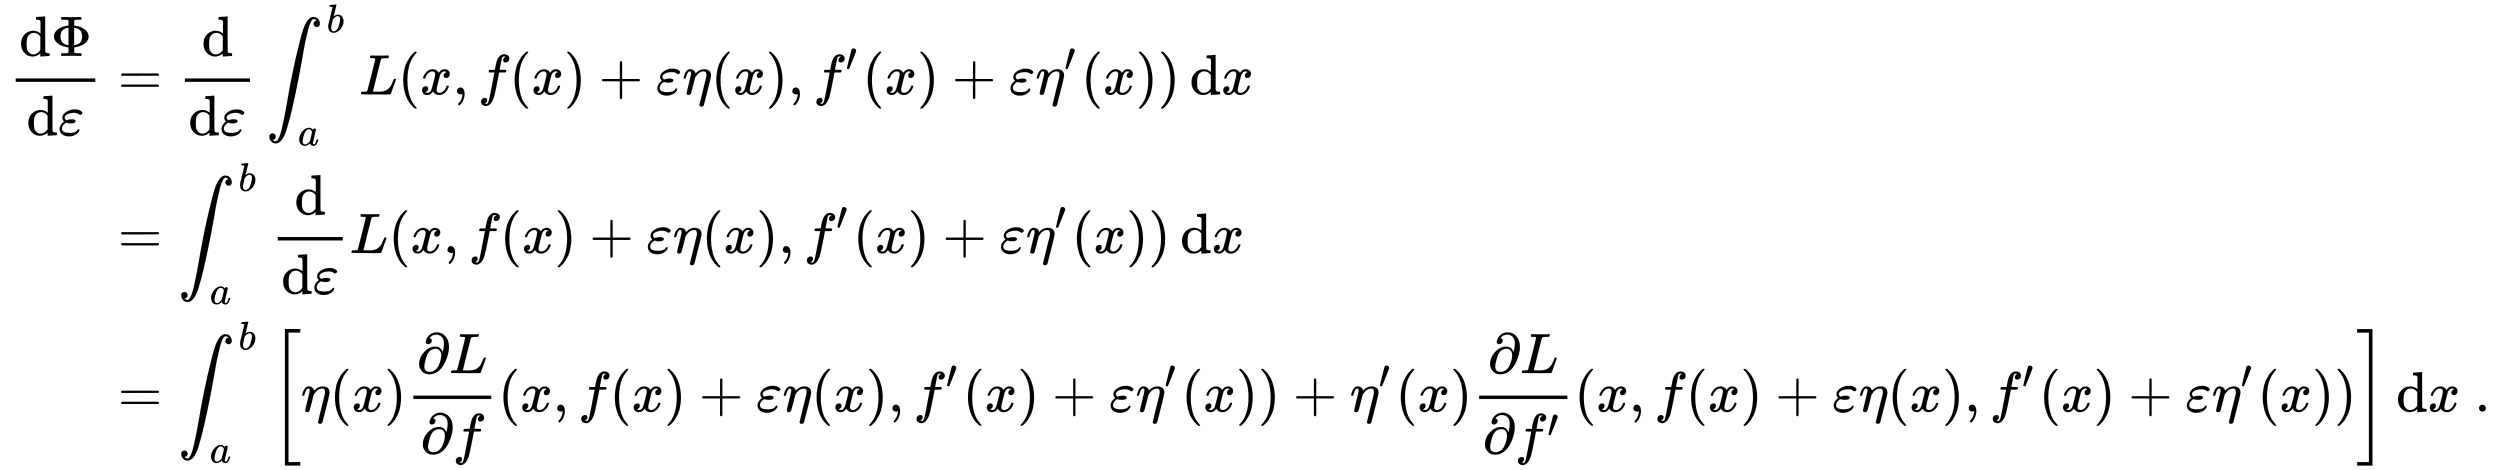 <svg xmlns:xlink="http://www.w3.org/1999/xlink" width="102.024ex" height="19.176ex" style="vertical-align: -9.005ex;" viewBox="0 -4379.3 43927 8256.3" role="img" focusable="false" xmlns="http://www.w3.org/2000/svg" aria-labelledby="MathJax-SVG-1-Title">
<title id="MathJax-SVG-1-Title">{\displaystyle {\begin{aligned}{\frac {\mathrm {d} \Phi }{\mathrm {d} \varepsilon }}&amp;={\frac {\mathrm {d} }{\mathrm {d} \varepsilon }}\int _{a}^{b}L(x,f(x)+\varepsilon \eta (x),f'(x)+\varepsilon \eta '(x))\,\mathrm {d} x\\&amp;=\int _{a}^{b}{\frac {\mathrm {d} }{\mathrm {d} \varepsilon }}L(x,f(x)+\varepsilon \eta (x),f'(x)+\varepsilon \eta '(x))\,\mathrm {d} x\\&amp;=\int _{a}^{b}\left[\eta (x){\frac {\partial L}{\partial f}}(x,f(x)+\varepsilon \eta (x),f'(x)+\varepsilon \eta '(x))+\eta '(x){\frac {\partial L}{\partial f'}}(x,f(x)+\varepsilon \eta (x),f'(x)+\varepsilon \eta '(x))\right]\mathrm {d} x\ .\end{aligned}}}</title>
<defs aria-hidden="true">
<path stroke-width="1" id="E1-MJMAIN-64" d="M376 495Q376 511 376 535T377 568Q377 613 367 624T316 637H298V660Q298 683 300 683L310 684Q320 685 339 686T376 688Q393 689 413 690T443 693T454 694H457V390Q457 84 458 81Q461 61 472 55T517 46H535V0Q533 0 459 -5T380 -11H373V44L365 37Q307 -11 235 -11Q158 -11 96 50T34 215Q34 315 97 378T244 442Q319 442 376 393V495ZM373 342Q328 405 260 405Q211 405 173 369Q146 341 139 305T131 211Q131 155 138 120T173 59Q203 26 251 26Q322 26 373 103V342Z"></path>
<path stroke-width="1" id="E1-MJMAIN-3A6" d="M312 622Q310 623 307 625T303 629T297 631T286 634T270 635T246 636T211 637H184V683H196Q220 680 361 680T526 683H538V637H511Q468 637 447 635T422 631T411 622V533L425 531Q525 519 595 466T665 342Q665 301 642 267T583 209T506 172T425 152L411 150V61Q417 55 421 53T447 48T511 46H538V0H526Q502 3 361 3T196 0H184V46H211Q231 46 245 46T270 47T286 48T297 51T303 54T307 57T312 61V150H310Q309 151 289 153T232 166T160 195Q149 201 136 210T103 238T69 284T56 342Q56 414 128 467T294 530Q309 532 310 533H312V622ZM170 342Q170 207 307 188H312V495H309Q301 495 282 491T231 469T186 423Q170 389 170 342ZM415 188Q487 199 519 236T551 342Q551 384 539 414T507 459T470 481T434 491T415 495H410V188H415Z"></path>
<path stroke-width="1" id="E1-MJMATHI-3B5" d="M190 -22Q124 -22 76 11T27 107Q27 174 97 232L107 239L99 248Q76 273 76 304Q76 364 144 408T290 452H302Q360 452 405 421Q428 405 428 392Q428 381 417 369T391 356Q382 356 371 365T338 383T283 392Q217 392 167 368T116 308Q116 289 133 272Q142 263 145 262T157 264Q188 278 238 278H243Q308 278 308 247Q308 206 223 206Q177 206 142 219L132 212Q68 169 68 112Q68 39 201 39Q253 39 286 49T328 72T345 94T362 105Q376 103 376 88Q376 79 365 62T334 26T275 -8T190 -22Z"></path>
<path stroke-width="1" id="E1-MJMAIN-3D" d="M56 347Q56 360 70 367H707Q722 359 722 347Q722 336 708 328L390 327H72Q56 332 56 347ZM56 153Q56 168 72 173H708Q722 163 722 153Q722 140 707 133H70Q56 140 56 153Z"></path>
<path stroke-width="1" id="E1-MJSZ2-222B" d="M114 -798Q132 -824 165 -824H167Q195 -824 223 -764T275 -600T320 -391T362 -164Q365 -143 367 -133Q439 292 523 655T645 1127Q651 1145 655 1157T672 1201T699 1257T733 1306T777 1346T828 1360Q884 1360 912 1325T944 1245Q944 1220 932 1205T909 1186T887 1183Q866 1183 849 1198T832 1239Q832 1287 885 1296L882 1300Q879 1303 874 1307T866 1313Q851 1323 833 1323Q819 1323 807 1311T775 1255T736 1139T689 936T633 628Q574 293 510 -5T410 -437T355 -629Q278 -862 165 -862Q125 -862 92 -831T55 -746Q55 -711 74 -698T112 -685Q133 -685 150 -700T167 -741Q167 -789 114 -798Z"></path>
<path stroke-width="1" id="E1-MJMATHI-62" d="M73 647Q73 657 77 670T89 683Q90 683 161 688T234 694Q246 694 246 685T212 542Q204 508 195 472T180 418L176 399Q176 396 182 402Q231 442 283 442Q345 442 383 396T422 280Q422 169 343 79T173 -11Q123 -11 82 27T40 150V159Q40 180 48 217T97 414Q147 611 147 623T109 637Q104 637 101 637H96Q86 637 83 637T76 640T73 647ZM336 325V331Q336 405 275 405Q258 405 240 397T207 376T181 352T163 330L157 322L136 236Q114 150 114 114Q114 66 138 42Q154 26 178 26Q211 26 245 58Q270 81 285 114T318 219Q336 291 336 325Z"></path>
<path stroke-width="1" id="E1-MJMATHI-61" d="M33 157Q33 258 109 349T280 441Q331 441 370 392Q386 422 416 422Q429 422 439 414T449 394Q449 381 412 234T374 68Q374 43 381 35T402 26Q411 27 422 35Q443 55 463 131Q469 151 473 152Q475 153 483 153H487Q506 153 506 144Q506 138 501 117T481 63T449 13Q436 0 417 -8Q409 -10 393 -10Q359 -10 336 5T306 36L300 51Q299 52 296 50Q294 48 292 46Q233 -10 172 -10Q117 -10 75 30T33 157ZM351 328Q351 334 346 350T323 385T277 405Q242 405 210 374T160 293Q131 214 119 129Q119 126 119 118T118 106Q118 61 136 44T179 26Q217 26 254 59T298 110Q300 114 325 217T351 328Z"></path>
<path stroke-width="1" id="E1-MJMATHI-4C" d="M228 637Q194 637 192 641Q191 643 191 649Q191 673 202 682Q204 683 217 683Q271 680 344 680Q485 680 506 683H518Q524 677 524 674T522 656Q517 641 513 637H475Q406 636 394 628Q387 624 380 600T313 336Q297 271 279 198T252 88L243 52Q243 48 252 48T311 46H328Q360 46 379 47T428 54T478 72T522 106T564 161Q580 191 594 228T611 270Q616 273 628 273H641Q647 264 647 262T627 203T583 83T557 9Q555 4 553 3T537 0T494 -1Q483 -1 418 -1T294 0H116Q32 0 32 10Q32 17 34 24Q39 43 44 45Q48 46 59 46H65Q92 46 125 49Q139 52 144 61Q147 65 216 339T285 628Q285 635 228 637Z"></path>
<path stroke-width="1" id="E1-MJMAIN-28" d="M94 250Q94 319 104 381T127 488T164 576T202 643T244 695T277 729T302 750H315H319Q333 750 333 741Q333 738 316 720T275 667T226 581T184 443T167 250T184 58T225 -81T274 -167T316 -220T333 -241Q333 -250 318 -250H315H302L274 -226Q180 -141 137 -14T94 250Z"></path>
<path stroke-width="1" id="E1-MJMATHI-78" d="M52 289Q59 331 106 386T222 442Q257 442 286 424T329 379Q371 442 430 442Q467 442 494 420T522 361Q522 332 508 314T481 292T458 288Q439 288 427 299T415 328Q415 374 465 391Q454 404 425 404Q412 404 406 402Q368 386 350 336Q290 115 290 78Q290 50 306 38T341 26Q378 26 414 59T463 140Q466 150 469 151T485 153H489Q504 153 504 145Q504 144 502 134Q486 77 440 33T333 -11Q263 -11 227 52Q186 -10 133 -10H127Q78 -10 57 16T35 71Q35 103 54 123T99 143Q142 143 142 101Q142 81 130 66T107 46T94 41L91 40Q91 39 97 36T113 29T132 26Q168 26 194 71Q203 87 217 139T245 247T261 313Q266 340 266 352Q266 380 251 392T217 404Q177 404 142 372T93 290Q91 281 88 280T72 278H58Q52 284 52 289Z"></path>
<path stroke-width="1" id="E1-MJMAIN-2C" d="M78 35T78 60T94 103T137 121Q165 121 187 96T210 8Q210 -27 201 -60T180 -117T154 -158T130 -185T117 -194Q113 -194 104 -185T95 -172Q95 -168 106 -156T131 -126T157 -76T173 -3V9L172 8Q170 7 167 6T161 3T152 1T140 0Q113 0 96 17Z"></path>
<path stroke-width="1" id="E1-MJMATHI-66" d="M118 -162Q120 -162 124 -164T135 -167T147 -168Q160 -168 171 -155T187 -126Q197 -99 221 27T267 267T289 382V385H242Q195 385 192 387Q188 390 188 397L195 425Q197 430 203 430T250 431Q298 431 298 432Q298 434 307 482T319 540Q356 705 465 705Q502 703 526 683T550 630Q550 594 529 578T487 561Q443 561 443 603Q443 622 454 636T478 657L487 662Q471 668 457 668Q445 668 434 658T419 630Q412 601 403 552T387 469T380 433Q380 431 435 431Q480 431 487 430T498 424Q499 420 496 407T491 391Q489 386 482 386T428 385H372L349 263Q301 15 282 -47Q255 -132 212 -173Q175 -205 139 -205Q107 -205 81 -186T55 -132Q55 -95 76 -78T118 -61Q162 -61 162 -103Q162 -122 151 -136T127 -157L118 -162Z"></path>
<path stroke-width="1" id="E1-MJMAIN-29" d="M60 749L64 750Q69 750 74 750H86L114 726Q208 641 251 514T294 250Q294 182 284 119T261 12T224 -76T186 -143T145 -194T113 -227T90 -246Q87 -249 86 -250H74Q66 -250 63 -250T58 -247T55 -238Q56 -237 66 -225Q221 -64 221 250T66 725Q56 737 55 738Q55 746 60 749Z"></path>
<path stroke-width="1" id="E1-MJMAIN-2B" d="M56 237T56 250T70 270H369V420L370 570Q380 583 389 583Q402 583 409 568V270H707Q722 262 722 250T707 230H409V-68Q401 -82 391 -82H389H387Q375 -82 369 -68V230H70Q56 237 56 250Z"></path>
<path stroke-width="1" id="E1-MJMATHI-3B7" d="M21 287Q22 290 23 295T28 317T38 348T53 381T73 411T99 433T132 442Q156 442 175 435T205 417T221 395T229 376L231 369Q231 367 232 367L243 378Q304 442 382 442Q436 442 469 415T503 336V326Q503 302 439 53Q381 -182 377 -189Q364 -216 332 -216Q319 -216 310 -208T299 -186Q299 -177 358 57L420 307Q423 322 423 345Q423 404 379 404H374Q288 404 229 303L222 291L189 157Q156 26 151 16Q138 -11 108 -11Q95 -11 87 -5T76 7T74 17Q74 30 114 189T154 366Q154 405 128 405Q107 405 92 377T68 316T57 280Q55 278 41 278H27Q21 284 21 287Z"></path>
<path stroke-width="1" id="E1-MJMAIN-2032" d="M79 43Q73 43 52 49T30 61Q30 68 85 293T146 528Q161 560 198 560Q218 560 240 545T262 501Q262 496 260 486Q259 479 173 263T84 45T79 43Z"></path>
<path stroke-width="1" id="E1-MJMAIN-5B" d="M118 -250V750H255V710H158V-210H255V-250H118Z"></path>
<path stroke-width="1" id="E1-MJMAIN-2202" d="M202 508Q179 508 169 520T158 547Q158 557 164 577T185 624T230 675T301 710L333 715H345Q378 715 384 714Q447 703 489 661T549 568T566 457Q566 362 519 240T402 53Q321 -22 223 -22Q123 -22 73 56Q42 102 42 148V159Q42 276 129 370T322 465Q383 465 414 434T455 367L458 378Q478 461 478 515Q478 603 437 639T344 676Q266 676 223 612Q264 606 264 572Q264 547 246 528T202 508ZM430 306Q430 372 401 400T333 428Q270 428 222 382Q197 354 183 323T150 221Q132 149 132 116Q132 21 232 21Q244 21 250 22Q327 35 374 112Q389 137 409 196T430 306Z"></path>
<path stroke-width="1" id="E1-MJMAIN-5D" d="M22 710V750H159V-250H22V-210H119V710H22Z"></path>
<path stroke-width="1" id="E1-MJSZ3-5B" d="M247 -949V1450H516V1388H309V-887H516V-949H247Z"></path>
<path stroke-width="1" id="E1-MJSZ3-5D" d="M11 1388V1450H280V-949H11V-887H218V1388H11Z"></path>
<path stroke-width="1" id="E1-MJMAIN-2E" d="M78 60Q78 84 95 102T138 120Q162 120 180 104T199 61Q199 36 182 18T139 0T96 17T78 60Z"></path>
</defs>
<g stroke="currentColor" fill="currentColor" stroke-width="0" transform="matrix(1 0 0 -1 0 0)" aria-hidden="true">
<g transform="translate(167,0)">
<g transform="translate(-11,0)">
<g transform="translate(0,2721)">
<g transform="translate(120,0)">
<rect stroke="none" width="1399" height="60" x="0" y="220"></rect>
<g transform="translate(60,676)">
 <use xlink:href="#E1-MJMAIN-64" x="0" y="0"></use>
 <use xlink:href="#E1-MJMAIN-3A6" x="556" y="0"></use>
</g>
<g transform="translate(188,-716)">
 <use xlink:href="#E1-MJMAIN-64" x="0" y="0"></use>
 <use xlink:href="#E1-MJMATHI-3B5" x="556" y="0"></use>
</g>
</g>
</g>
</g>
<g transform="translate(1628,0)">
<g transform="translate(0,2721)">
 <use xlink:href="#E1-MJMAIN-3D" x="277" y="0"></use>
<g transform="translate(1334,0)">
<g transform="translate(120,0)">
<rect stroke="none" width="1143" height="60" x="0" y="220"></rect>
 <use xlink:href="#E1-MJMAIN-64" x="293" y="676"></use>
<g transform="translate(60,-716)">
 <use xlink:href="#E1-MJMAIN-64" x="0" y="0"></use>
 <use xlink:href="#E1-MJMATHI-3B5" x="556" y="0"></use>
</g>
</g>
</g>
<g transform="translate(2883,0)">
 <use xlink:href="#E1-MJSZ2-222B" x="0" y="0"></use>
 <use transform="scale(0.707)" xlink:href="#E1-MJMATHI-62" x="1500" y="1540"></use>
 <use transform="scale(0.707)" xlink:href="#E1-MJMATHI-61" x="787" y="-1270"></use>
</g>
 <use xlink:href="#E1-MJMATHI-4C" x="4515" y="0"></use>
 <use xlink:href="#E1-MJMAIN-28" x="5196" y="0"></use>
 <use xlink:href="#E1-MJMATHI-78" x="5586" y="0"></use>
 <use xlink:href="#E1-MJMAIN-2C" x="6158" y="0"></use>
 <use xlink:href="#E1-MJMATHI-66" x="6603" y="0"></use>
 <use xlink:href="#E1-MJMAIN-28" x="7154" y="0"></use>
 <use xlink:href="#E1-MJMATHI-78" x="7543" y="0"></use>
 <use xlink:href="#E1-MJMAIN-29" x="8116" y="0"></use>
 <use xlink:href="#E1-MJMAIN-2B" x="8727" y="0"></use>
 <use xlink:href="#E1-MJMATHI-3B5" x="9728" y="0"></use>
 <use xlink:href="#E1-MJMATHI-3B7" x="10195" y="0"></use>
 <use xlink:href="#E1-MJMAIN-28" x="10698" y="0"></use>
 <use xlink:href="#E1-MJMATHI-78" x="11088" y="0"></use>
 <use xlink:href="#E1-MJMAIN-29" x="11660" y="0"></use>
 <use xlink:href="#E1-MJMAIN-2C" x="12050" y="0"></use>
<g transform="translate(12495,0)">
 <use xlink:href="#E1-MJMATHI-66" x="0" y="0"></use>
 <use transform="scale(0.707)" xlink:href="#E1-MJMAIN-2032" x="804" y="583"></use>
</g>
 <use xlink:href="#E1-MJMAIN-28" x="13358" y="0"></use>
 <use xlink:href="#E1-MJMATHI-78" x="13748" y="0"></use>
 <use xlink:href="#E1-MJMAIN-29" x="14320" y="0"></use>
 <use xlink:href="#E1-MJMAIN-2B" x="14932" y="0"></use>
 <use xlink:href="#E1-MJMATHI-3B5" x="15933" y="0"></use>
<g transform="translate(16399,0)">
 <use xlink:href="#E1-MJMATHI-3B7" x="0" y="0"></use>
 <use transform="scale(0.707)" xlink:href="#E1-MJMAIN-2032" x="714" y="583"></use>
</g>
 <use xlink:href="#E1-MJMAIN-28" x="17199" y="0"></use>
 <use xlink:href="#E1-MJMATHI-78" x="17589" y="0"></use>
 <use xlink:href="#E1-MJMAIN-29" x="18161" y="0"></use>
 <use xlink:href="#E1-MJMAIN-29" x="18551" y="0"></use>
 <use xlink:href="#E1-MJMAIN-64" x="19107" y="0"></use>
 <use xlink:href="#E1-MJMATHI-78" x="19663" y="0"></use>
</g>
<g transform="translate(0,-66)">
 <use xlink:href="#E1-MJMAIN-3D" x="277" y="0"></use>
<g transform="translate(1334,0)">
 <use xlink:href="#E1-MJSZ2-222B" x="0" y="0"></use>
 <use transform="scale(0.707)" xlink:href="#E1-MJMATHI-62" x="1500" y="1540"></use>
 <use transform="scale(0.707)" xlink:href="#E1-MJMATHI-61" x="787" y="-1270"></use>
</g>
<g transform="translate(2965,0)">
<g transform="translate(120,0)">
<rect stroke="none" width="1143" height="60" x="0" y="220"></rect>
 <use xlink:href="#E1-MJMAIN-64" x="293" y="676"></use>
<g transform="translate(60,-716)">
 <use xlink:href="#E1-MJMAIN-64" x="0" y="0"></use>
 <use xlink:href="#E1-MJMATHI-3B5" x="556" y="0"></use>
</g>
</g>
</g>
 <use xlink:href="#E1-MJMATHI-4C" x="4348" y="0"></use>
 <use xlink:href="#E1-MJMAIN-28" x="5029" y="0"></use>
 <use xlink:href="#E1-MJMATHI-78" x="5419" y="0"></use>
 <use xlink:href="#E1-MJMAIN-2C" x="5991" y="0"></use>
 <use xlink:href="#E1-MJMATHI-66" x="6437" y="0"></use>
 <use xlink:href="#E1-MJMAIN-28" x="6987" y="0"></use>
 <use xlink:href="#E1-MJMATHI-78" x="7377" y="0"></use>
 <use xlink:href="#E1-MJMAIN-29" x="7949" y="0"></use>
 <use xlink:href="#E1-MJMAIN-2B" x="8561" y="0"></use>
 <use xlink:href="#E1-MJMATHI-3B5" x="9561" y="0"></use>
 <use xlink:href="#E1-MJMATHI-3B7" x="10028" y="0"></use>
 <use xlink:href="#E1-MJMAIN-28" x="10531" y="0"></use>
 <use xlink:href="#E1-MJMATHI-78" x="10921" y="0"></use>
 <use xlink:href="#E1-MJMAIN-29" x="11493" y="0"></use>
 <use xlink:href="#E1-MJMAIN-2C" x="11883" y="0"></use>
<g transform="translate(12328,0)">
 <use xlink:href="#E1-MJMATHI-66" x="0" y="0"></use>
 <use transform="scale(0.707)" xlink:href="#E1-MJMAIN-2032" x="804" y="583"></use>
</g>
 <use xlink:href="#E1-MJMAIN-28" x="13192" y="0"></use>
 <use xlink:href="#E1-MJMATHI-78" x="13581" y="0"></use>
 <use xlink:href="#E1-MJMAIN-29" x="14154" y="0"></use>
 <use xlink:href="#E1-MJMAIN-2B" x="14765" y="0"></use>
 <use xlink:href="#E1-MJMATHI-3B5" x="15766" y="0"></use>
<g transform="translate(16232,0)">
 <use xlink:href="#E1-MJMATHI-3B7" x="0" y="0"></use>
 <use transform="scale(0.707)" xlink:href="#E1-MJMAIN-2032" x="714" y="583"></use>
</g>
 <use xlink:href="#E1-MJMAIN-28" x="17033" y="0"></use>
 <use xlink:href="#E1-MJMATHI-78" x="17422" y="0"></use>
 <use xlink:href="#E1-MJMAIN-29" x="17995" y="0"></use>
 <use xlink:href="#E1-MJMAIN-29" x="18384" y="0"></use>
 <use xlink:href="#E1-MJMAIN-64" x="18940" y="0"></use>
 <use xlink:href="#E1-MJMATHI-78" x="19497" y="0"></use>
</g>
<g transform="translate(0,-2852)">
 <use xlink:href="#E1-MJMAIN-3D" x="277" y="0"></use>
<g transform="translate(1334,0)">
 <use xlink:href="#E1-MJSZ2-222B" x="0" y="0"></use>
 <use transform="scale(0.707)" xlink:href="#E1-MJMATHI-62" x="1500" y="1540"></use>
 <use transform="scale(0.707)" xlink:href="#E1-MJMATHI-61" x="787" y="-1270"></use>
</g>
<g transform="translate(2965,0)">
 <use xlink:href="#E1-MJSZ3-5B"></use>
<g transform="translate(528,0)">
 <use xlink:href="#E1-MJMATHI-3B7" x="0" y="0"></use>
 <use xlink:href="#E1-MJMAIN-28" x="503" y="0"></use>
 <use xlink:href="#E1-MJMATHI-78" x="893" y="0"></use>
 <use xlink:href="#E1-MJMAIN-29" x="1465" y="0"></use>
<g transform="translate(1855,0)">
<g transform="translate(120,0)">
<rect stroke="none" width="1369" height="60" x="0" y="220"></rect>
<g transform="translate(60,676)">
 <use xlink:href="#E1-MJMAIN-2202" x="0" y="0"></use>
 <use xlink:href="#E1-MJMATHI-4C" x="567" y="0"></use>
</g>
<g transform="translate(125,-736)">
 <use xlink:href="#E1-MJMAIN-2202" x="0" y="0"></use>
 <use xlink:href="#E1-MJMATHI-66" x="567" y="0"></use>
</g>
</g>
</g>
 <use xlink:href="#E1-MJMAIN-28" x="3464" y="0"></use>
 <use xlink:href="#E1-MJMATHI-78" x="3853" y="0"></use>
 <use xlink:href="#E1-MJMAIN-2C" x="4426" y="0"></use>
 <use xlink:href="#E1-MJMATHI-66" x="4871" y="0"></use>
 <use xlink:href="#E1-MJMAIN-28" x="5421" y="0"></use>
 <use xlink:href="#E1-MJMATHI-78" x="5811" y="0"></use>
 <use xlink:href="#E1-MJMAIN-29" x="6383" y="0"></use>
 <use xlink:href="#E1-MJMAIN-2B" x="6995" y="0"></use>
 <use xlink:href="#E1-MJMATHI-3B5" x="7996" y="0"></use>
 <use xlink:href="#E1-MJMATHI-3B7" x="8462" y="0"></use>
 <use xlink:href="#E1-MJMAIN-28" x="8966" y="0"></use>
 <use xlink:href="#E1-MJMATHI-78" x="9355" y="0"></use>
 <use xlink:href="#E1-MJMAIN-29" x="9928" y="0"></use>
 <use xlink:href="#E1-MJMAIN-2C" x="10317" y="0"></use>
<g transform="translate(10762,0)">
 <use xlink:href="#E1-MJMATHI-66" x="0" y="0"></use>
 <use transform="scale(0.707)" xlink:href="#E1-MJMAIN-2032" x="804" y="583"></use>
</g>
 <use xlink:href="#E1-MJMAIN-28" x="11626" y="0"></use>
 <use xlink:href="#E1-MJMATHI-78" x="12015" y="0"></use>
 <use xlink:href="#E1-MJMAIN-29" x="12588" y="0"></use>
 <use xlink:href="#E1-MJMAIN-2B" x="13199" y="0"></use>
 <use xlink:href="#E1-MJMATHI-3B5" x="14200" y="0"></use>
<g transform="translate(14667,0)">
 <use xlink:href="#E1-MJMATHI-3B7" x="0" y="0"></use>
 <use transform="scale(0.707)" xlink:href="#E1-MJMAIN-2032" x="714" y="583"></use>
</g>
 <use xlink:href="#E1-MJMAIN-28" x="15467" y="0"></use>
 <use xlink:href="#E1-MJMATHI-78" x="15856" y="0"></use>
 <use xlink:href="#E1-MJMAIN-29" x="16429" y="0"></use>
 <use xlink:href="#E1-MJMAIN-29" x="16818" y="0"></use>
 <use xlink:href="#E1-MJMAIN-2B" x="17430" y="0"></use>
<g transform="translate(18431,0)">
 <use xlink:href="#E1-MJMATHI-3B7" x="0" y="0"></use>
 <use transform="scale(0.707)" xlink:href="#E1-MJMAIN-2032" x="714" y="583"></use>
</g>
 <use xlink:href="#E1-MJMAIN-28" x="19231" y="0"></use>
 <use xlink:href="#E1-MJMATHI-78" x="19620" y="0"></use>
 <use xlink:href="#E1-MJMAIN-29" x="20193" y="0"></use>
<g transform="translate(20582,0)">
<g transform="translate(120,0)">
<rect stroke="none" width="1550" height="60" x="0" y="220"></rect>
<g transform="translate(150,676)">
 <use xlink:href="#E1-MJMAIN-2202" x="0" y="0"></use>
 <use xlink:href="#E1-MJMATHI-4C" x="567" y="0"></use>
</g>
<g transform="translate(60,-736)">
 <use xlink:href="#E1-MJMAIN-2202" x="0" y="0"></use>
<g transform="translate(567,0)">
 <use xlink:href="#E1-MJMATHI-66" x="0" y="0"></use>
 <use transform="scale(0.707)" xlink:href="#E1-MJMAIN-2032" x="804" y="408"></use>
</g>
</g>
</g>
</g>
 <use xlink:href="#E1-MJMAIN-28" x="22373" y="0"></use>
 <use xlink:href="#E1-MJMATHI-78" x="22763" y="0"></use>
 <use xlink:href="#E1-MJMAIN-2C" x="23335" y="0"></use>
 <use xlink:href="#E1-MJMATHI-66" x="23780" y="0"></use>
 <use xlink:href="#E1-MJMAIN-28" x="24331" y="0"></use>
 <use xlink:href="#E1-MJMATHI-78" x="24720" y="0"></use>
 <use xlink:href="#E1-MJMAIN-29" x="25293" y="0"></use>
 <use xlink:href="#E1-MJMAIN-2B" x="25905" y="0"></use>
 <use xlink:href="#E1-MJMATHI-3B5" x="26905" y="0"></use>
 <use xlink:href="#E1-MJMATHI-3B7" x="27372" y="0"></use>
 <use xlink:href="#E1-MJMAIN-28" x="27875" y="0"></use>
 <use xlink:href="#E1-MJMATHI-78" x="28265" y="0"></use>
 <use xlink:href="#E1-MJMAIN-29" x="28837" y="0"></use>
 <use xlink:href="#E1-MJMAIN-2C" x="29227" y="0"></use>
<g transform="translate(29672,0)">
 <use xlink:href="#E1-MJMATHI-66" x="0" y="0"></use>
 <use transform="scale(0.707)" xlink:href="#E1-MJMAIN-2032" x="804" y="583"></use>
</g>
 <use xlink:href="#E1-MJMAIN-28" x="30535" y="0"></use>
 <use xlink:href="#E1-MJMATHI-78" x="30925" y="0"></use>
 <use xlink:href="#E1-MJMAIN-29" x="31497" y="0"></use>
 <use xlink:href="#E1-MJMAIN-2B" x="32109" y="0"></use>
 <use xlink:href="#E1-MJMATHI-3B5" x="33110" y="0"></use>
<g transform="translate(33576,0)">
 <use xlink:href="#E1-MJMATHI-3B7" x="0" y="0"></use>
 <use transform="scale(0.707)" xlink:href="#E1-MJMAIN-2032" x="714" y="583"></use>
</g>
 <use xlink:href="#E1-MJMAIN-28" x="34376" y="0"></use>
 <use xlink:href="#E1-MJMATHI-78" x="34766" y="0"></use>
 <use xlink:href="#E1-MJMAIN-29" x="35338" y="0"></use>
 <use xlink:href="#E1-MJMAIN-29" x="35728" y="0"></use>
</g>
 <use xlink:href="#E1-MJSZ3-5D" x="36646" y="-1"></use>
</g>
 <use xlink:href="#E1-MJMAIN-64" x="40306" y="0"></use>
 <use xlink:href="#E1-MJMATHI-78" x="40863" y="0"></use>
 <use xlink:href="#E1-MJMAIN-2E" x="41685" y="0"></use>
</g>
</g>
</g>
</g>
</svg>